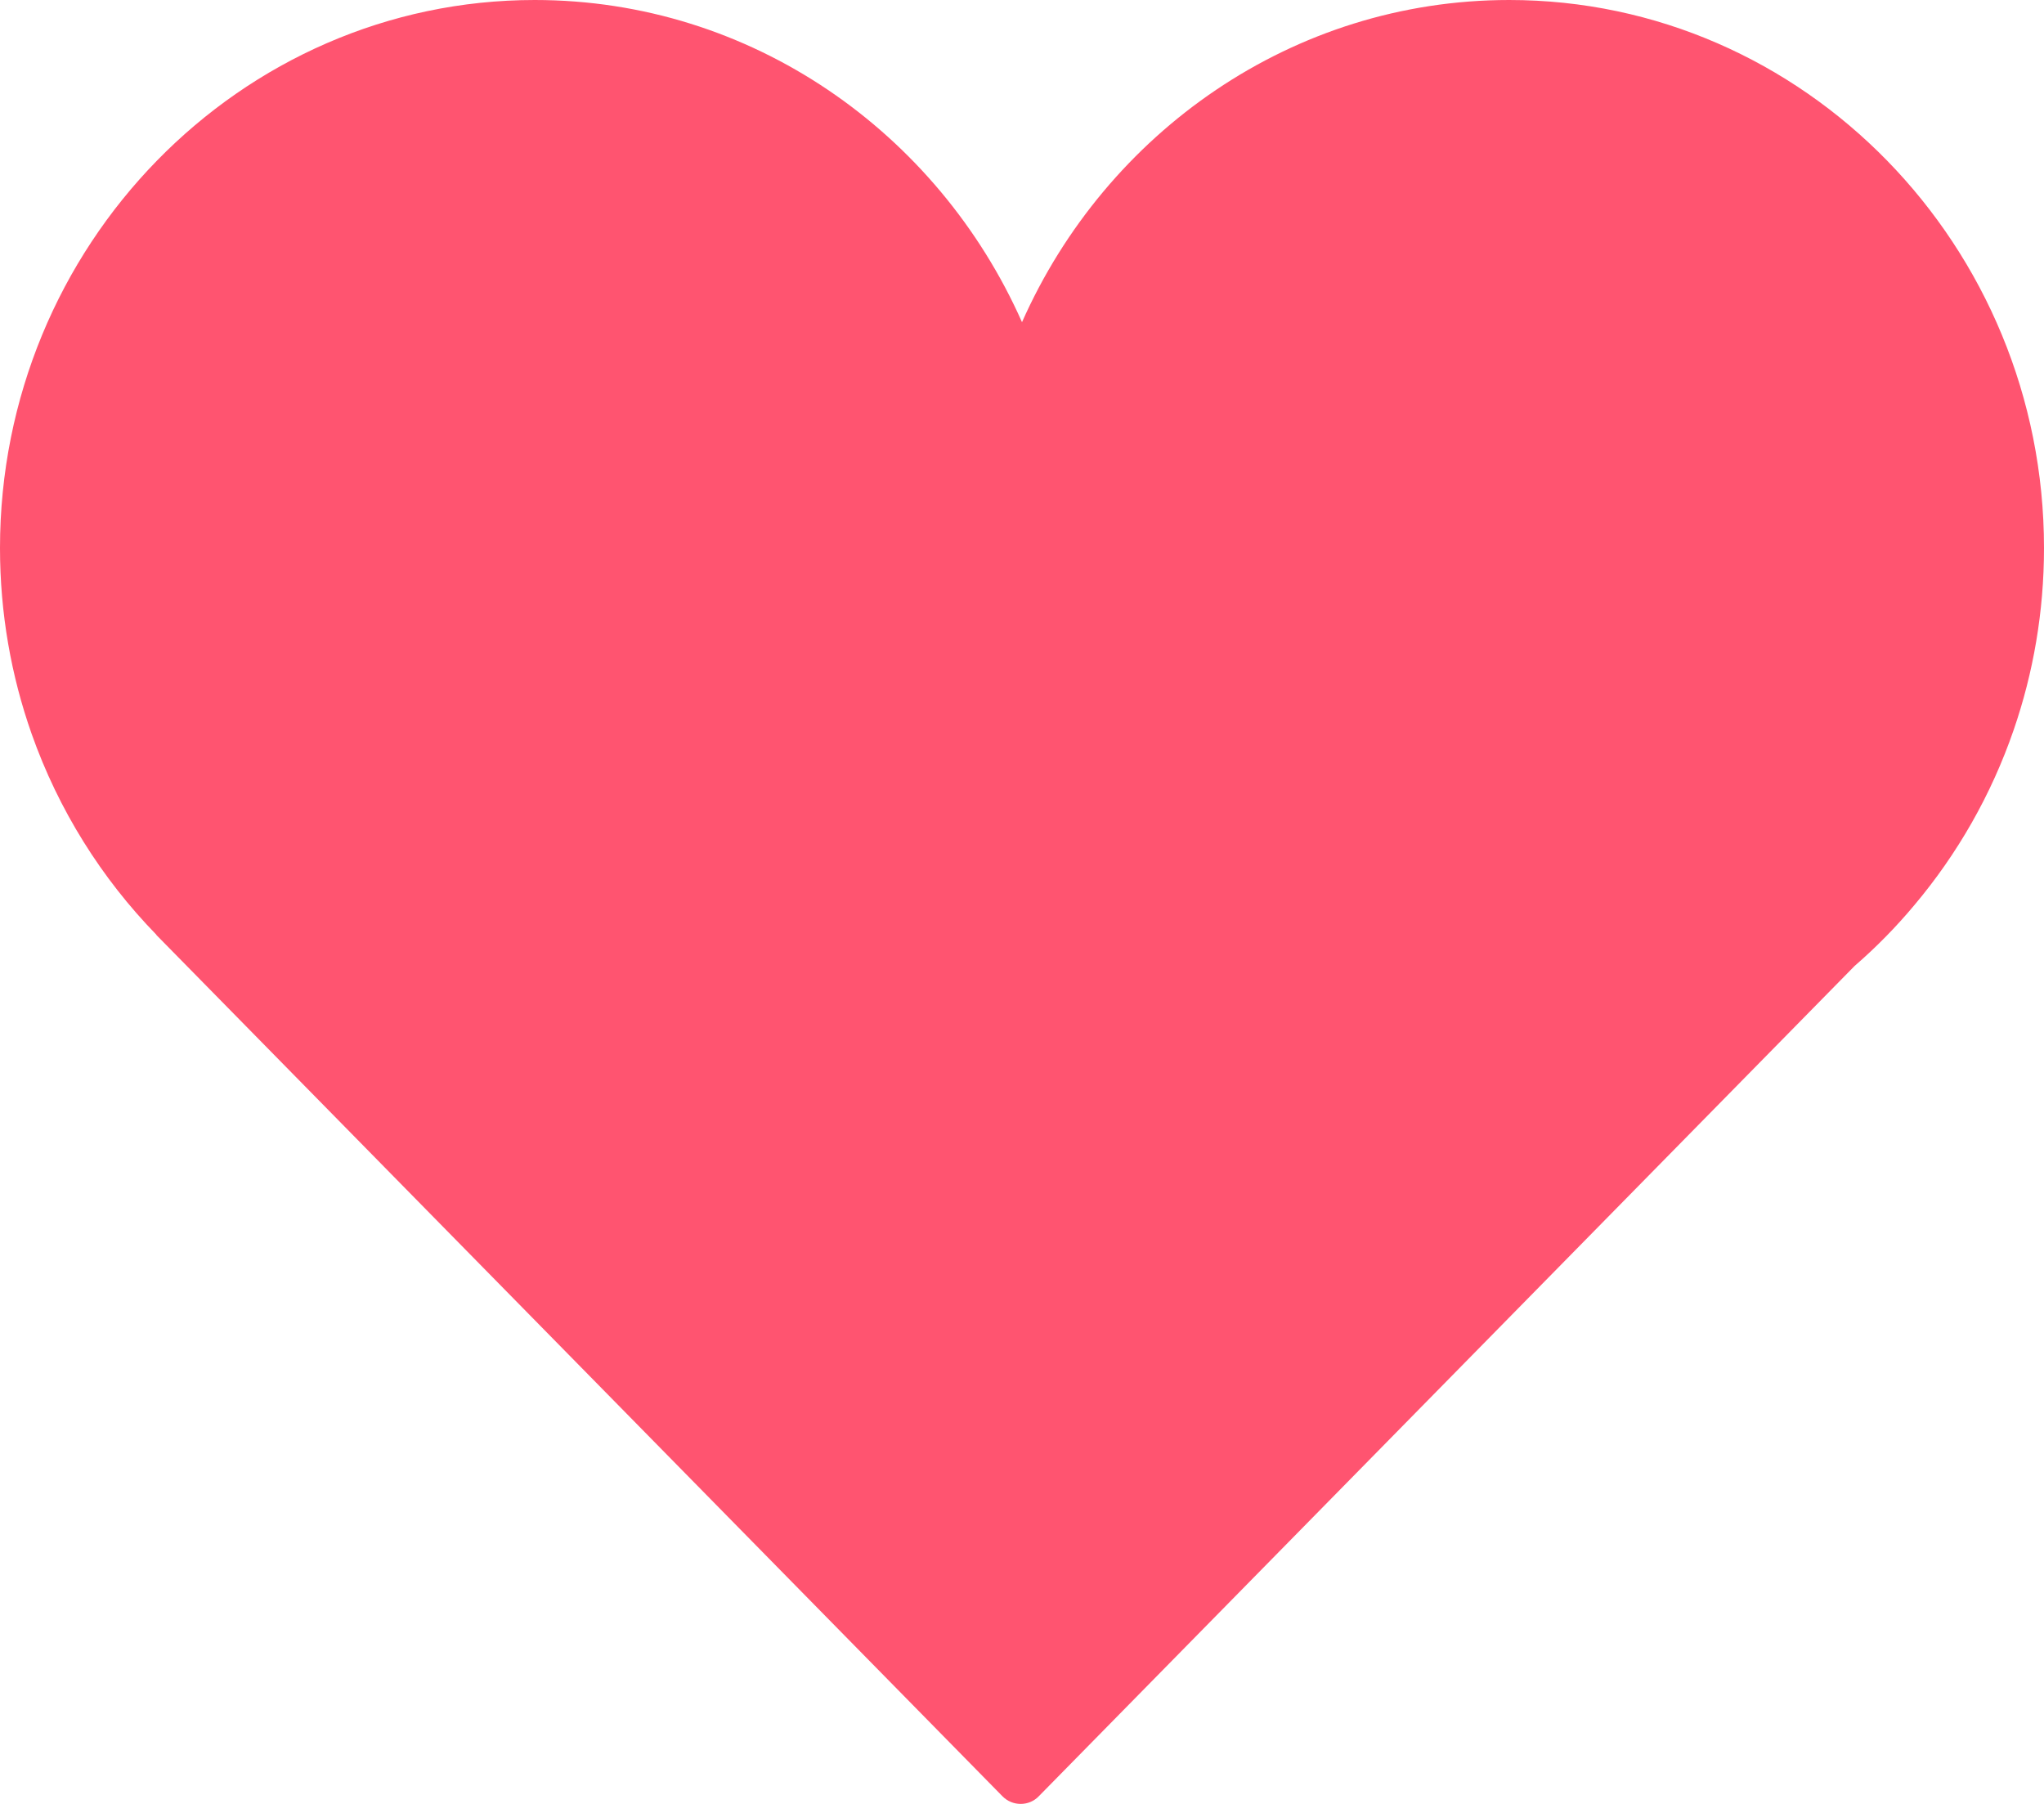 <svg width="17" height="15" viewBox="0 0 17 15" fill="none" xmlns="http://www.w3.org/2000/svg">
<path d="M0 4.557C0 2.045 1.996 0 4.448 0C6.248 0 7.8 1.101 8.5 2.679C9.2 1.101 10.752 0 12.552 0C15.005 0 17 2.045 17 4.557C17 5.087 16.911 5.596 16.748 6.069C16.562 6.609 16.28 7.101 15.922 7.526C15.77 7.708 15.604 7.877 15.425 8.032L8.64 14.936C8.599 14.979 8.544 15 8.489 15C8.434 15 8.379 14.979 8.337 14.936L1.3 7.774L1.301 7.773C0.845 7.305 0.487 6.736 0.263 6.102C0.093 5.62 0 5.099 0 4.557Z" fill="#FF5470"/>
</svg>
